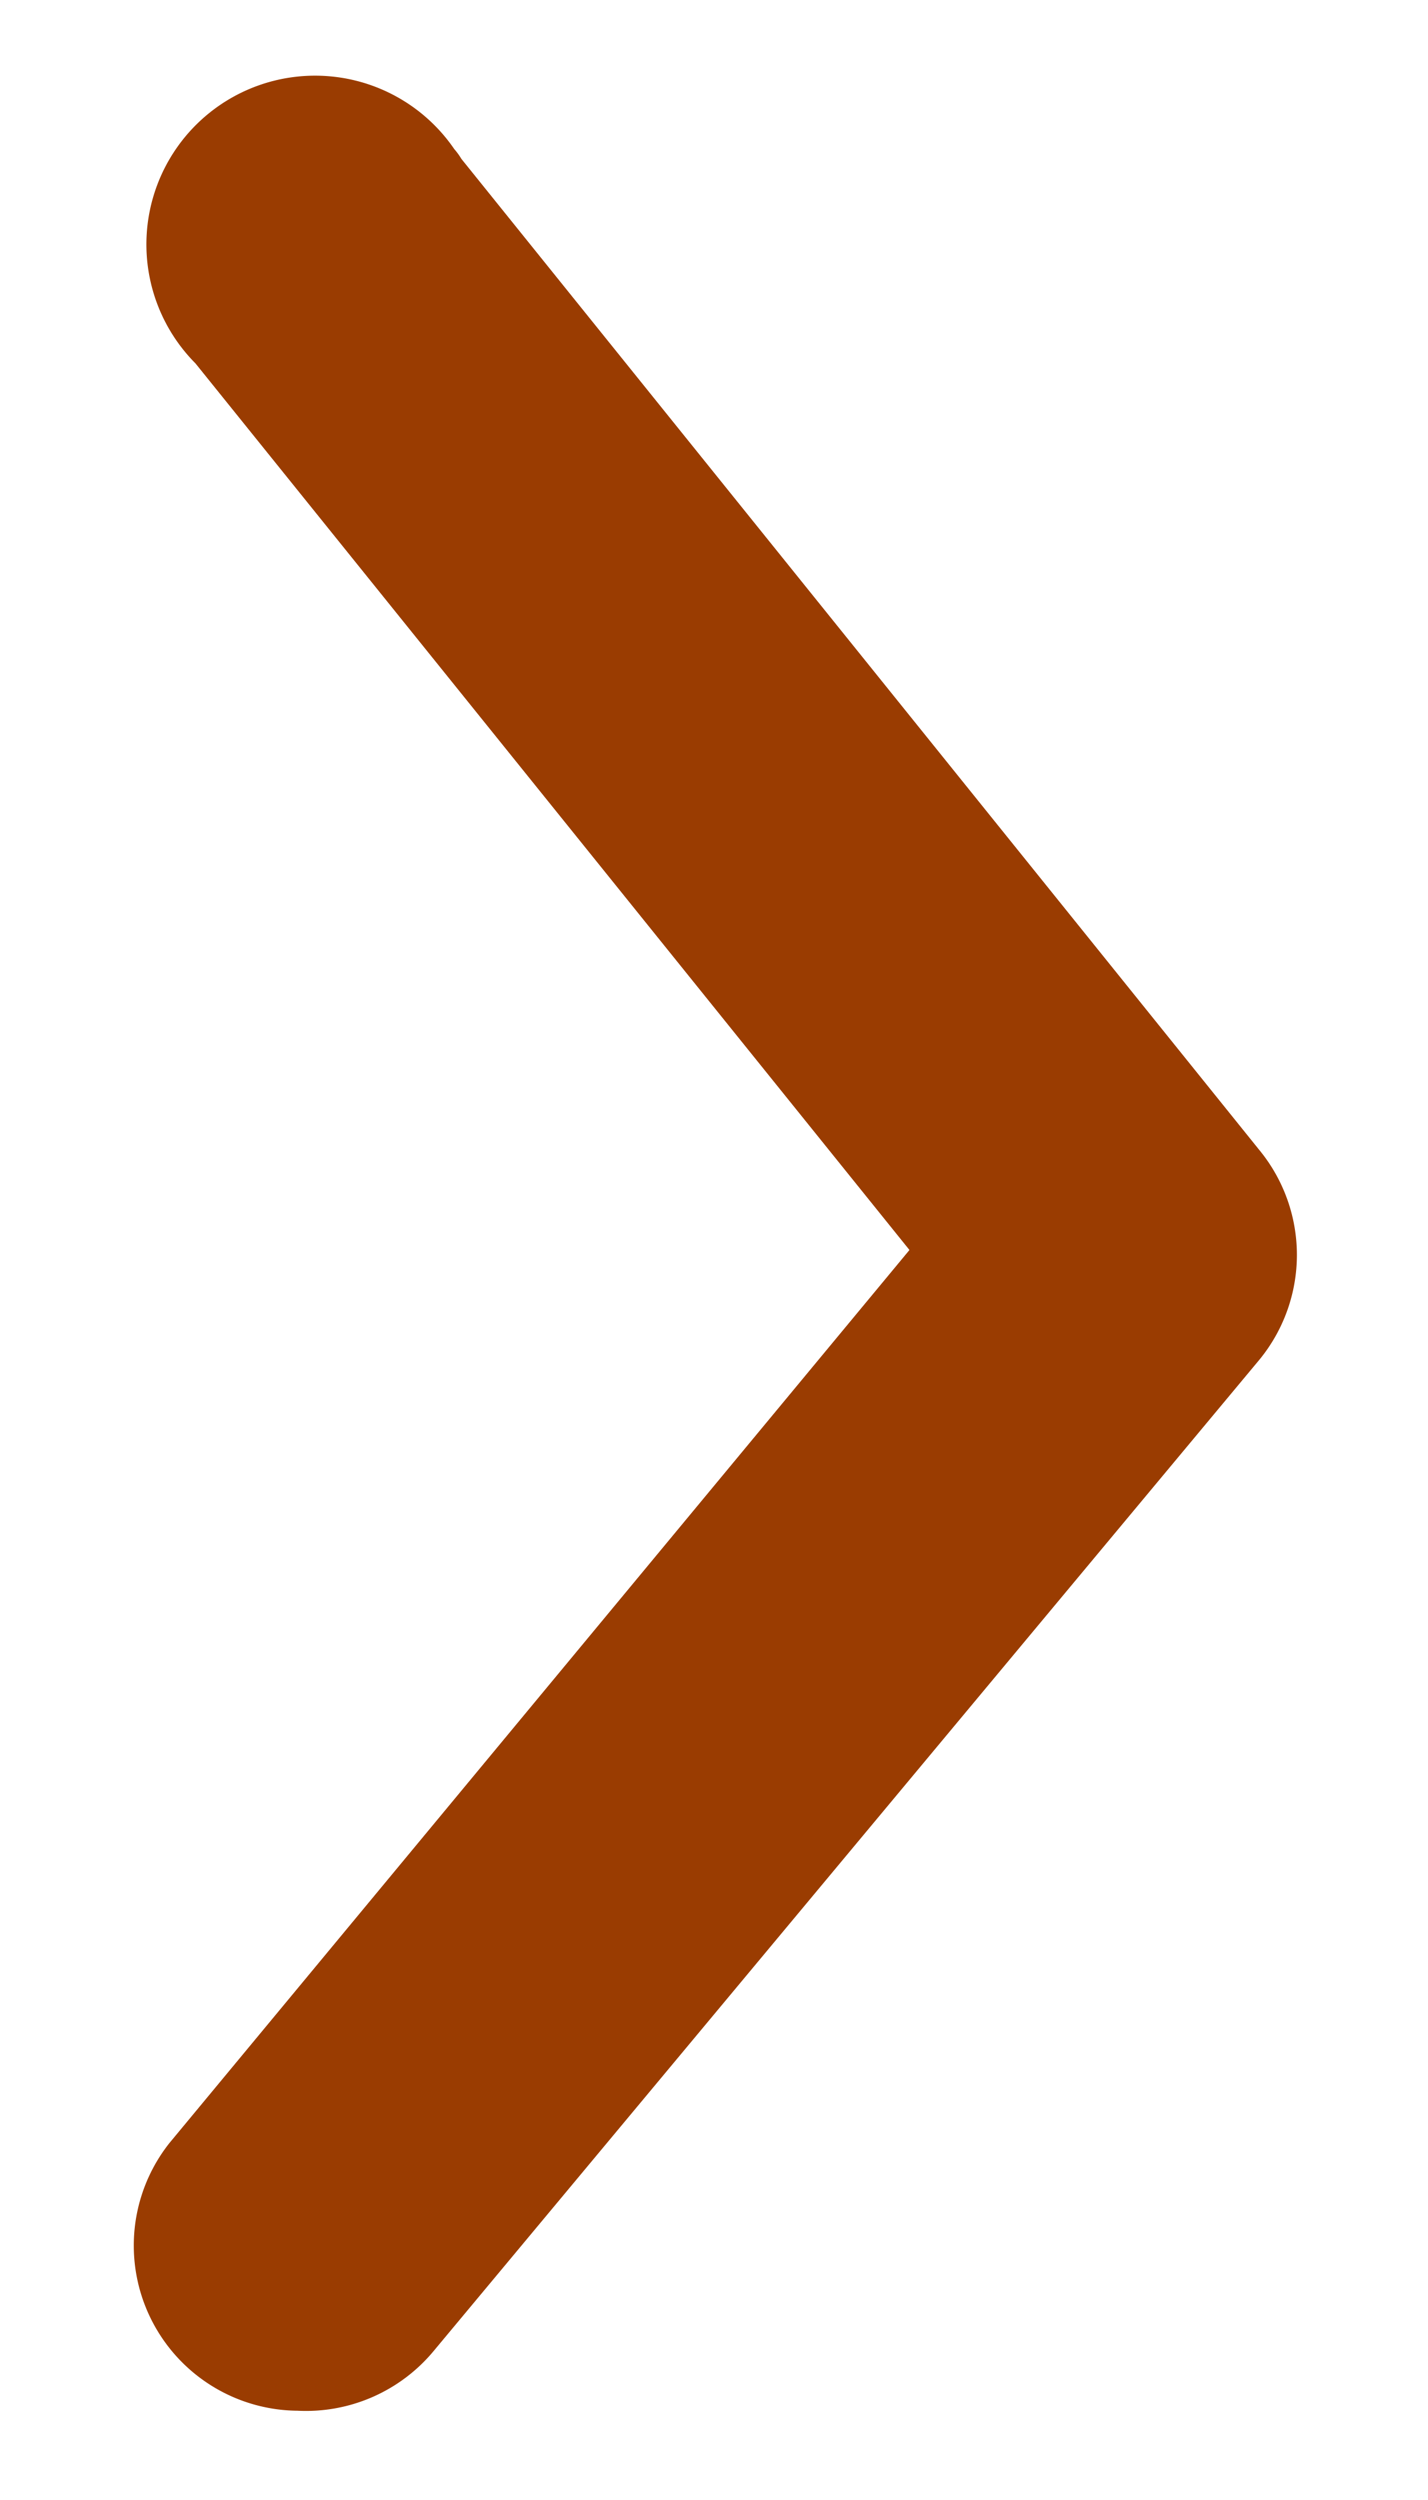 <svg id="圖層_1" data-name="圖層 1" xmlns="http://www.w3.org/2000/svg" viewBox="0 0 16 28"><defs><style>.cls-1{fill:#9a3c01;}</style></defs><path id="arrow-ios-forward-outline" class="cls-1" d="M3.32,27A1.85,1.85,0,0,1,1.9,24L10.19,14l-8-9.93A1.89,1.89,0,1,1,5.09,1.67a.76.76,0,0,1,.08.11l8.94,11.1a1.85,1.85,0,0,1,0,2.35L4.86,26.33A1.86,1.86,0,0,1,3.33,27Z"/></svg>
